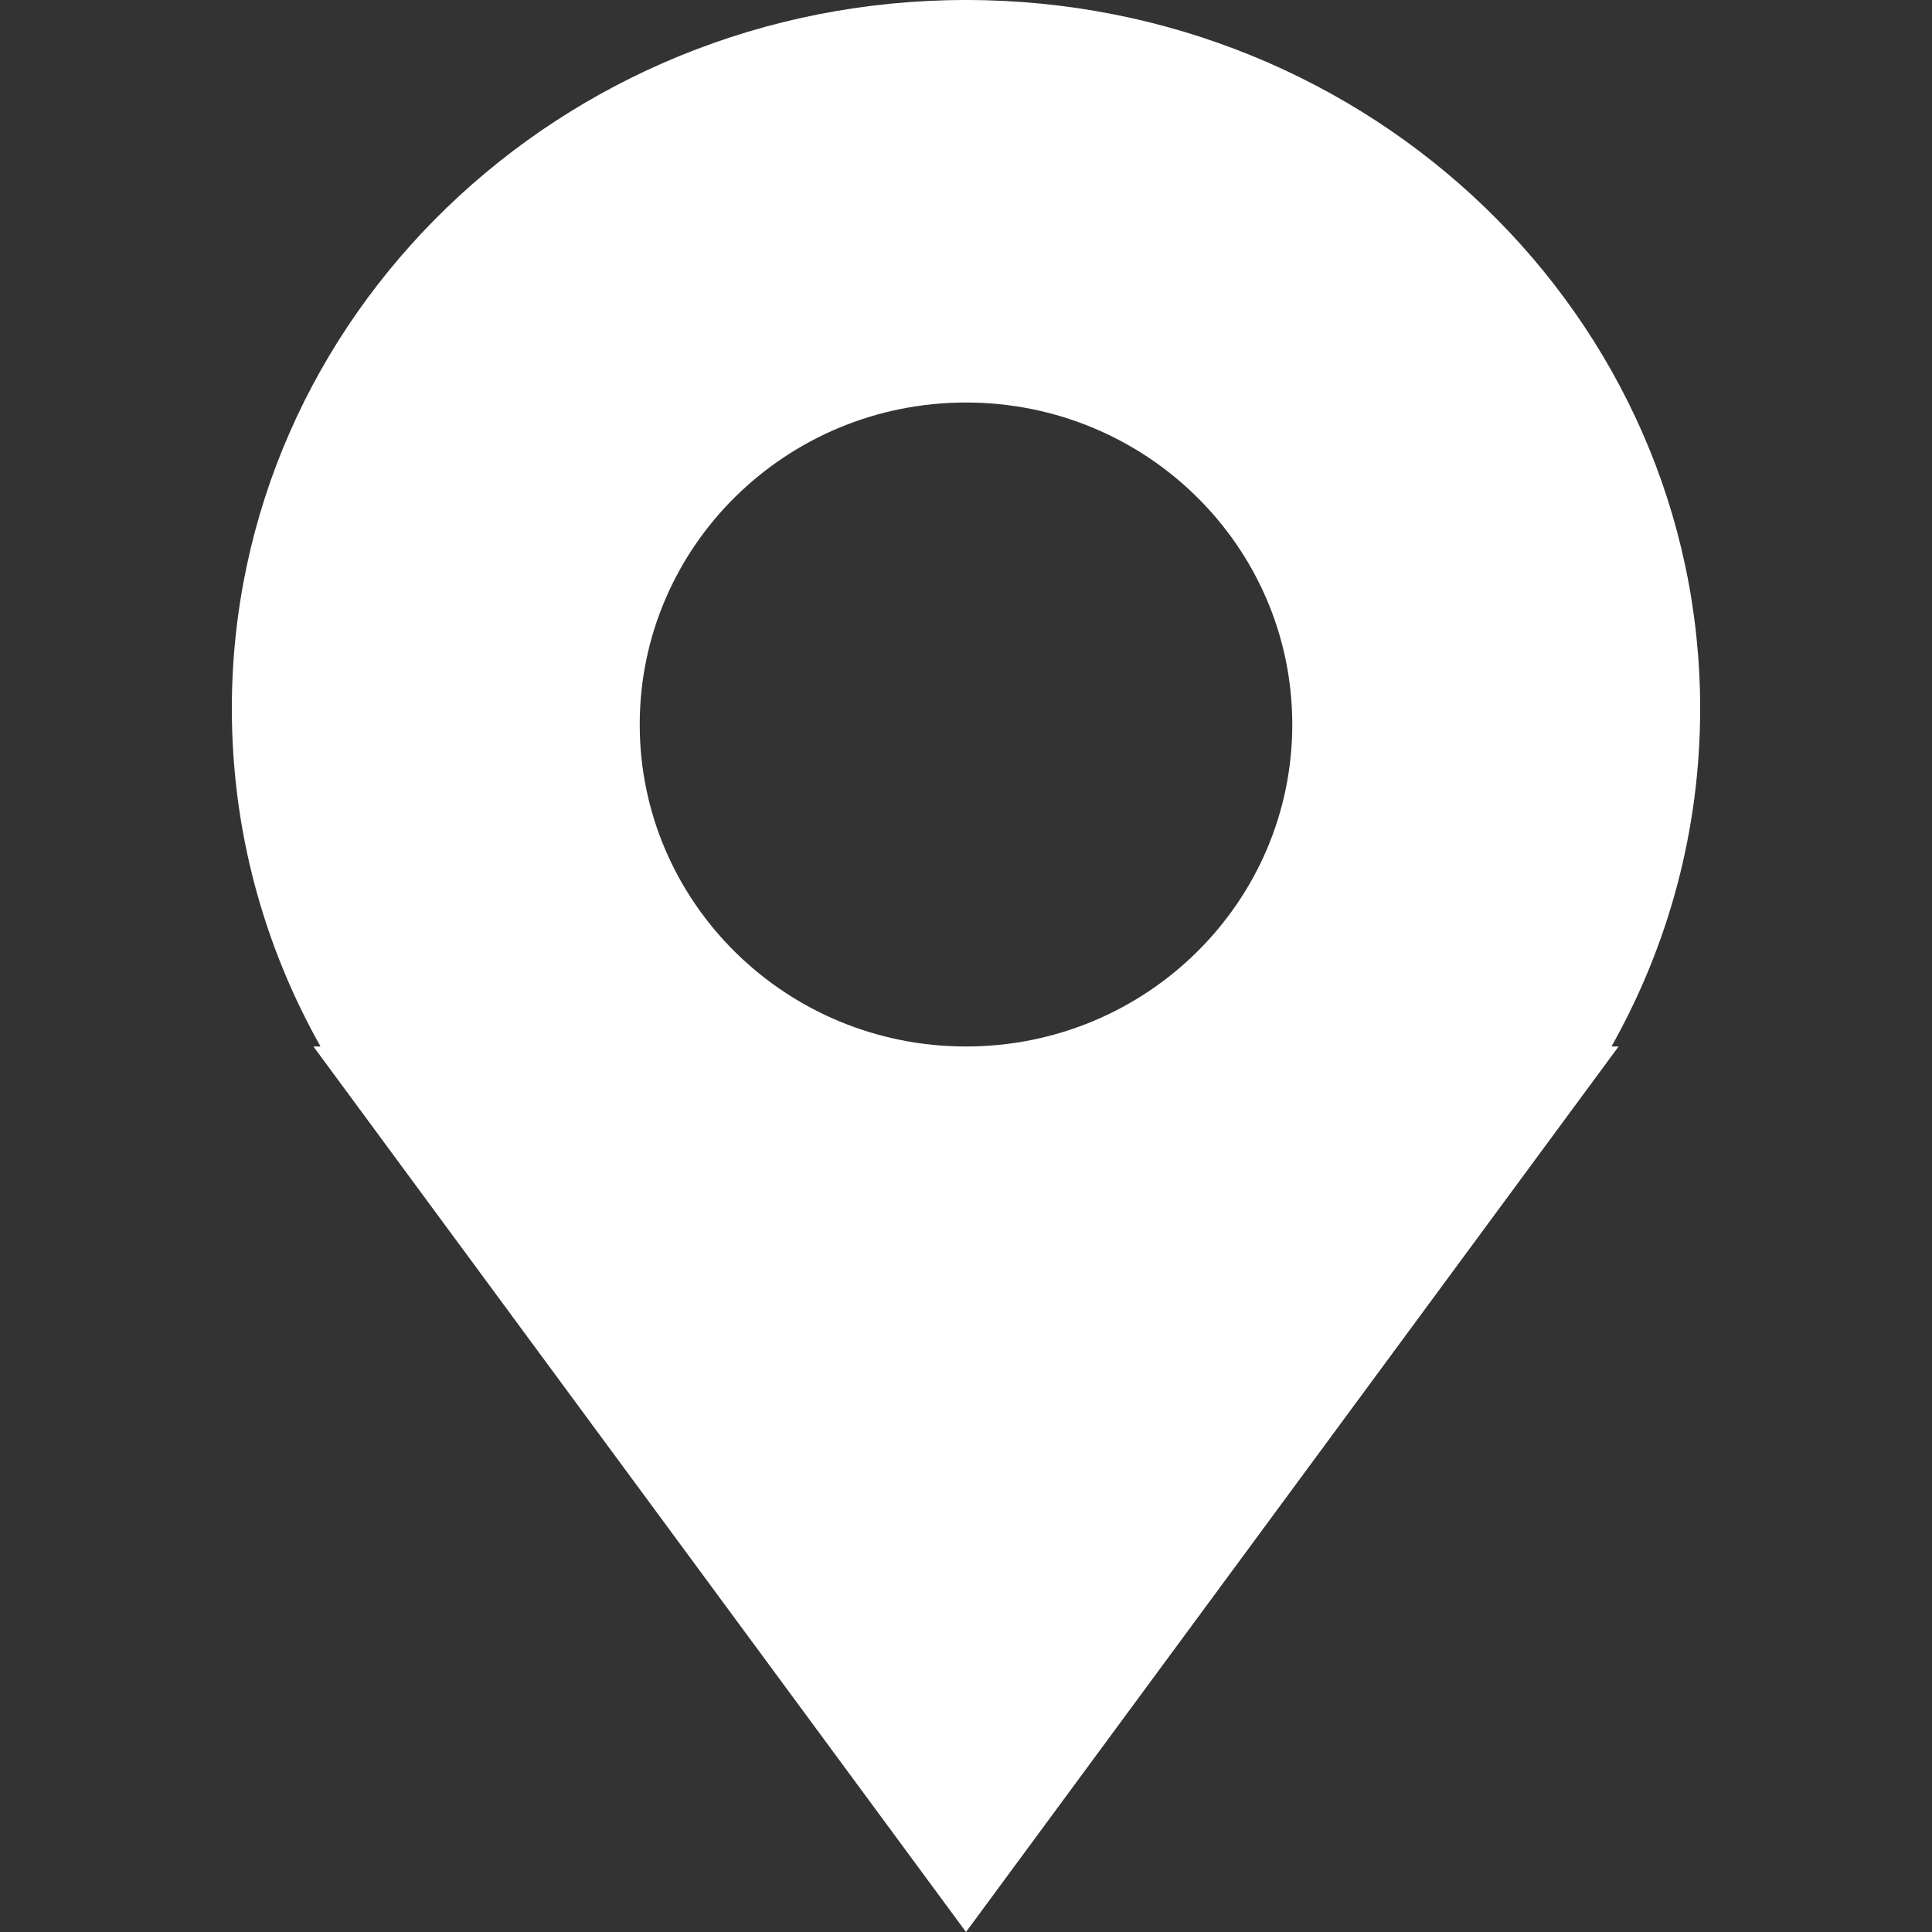 <?xml version="1.0" encoding="UTF-8" standalone="no"?>
<svg width="50px" height="50px" viewBox="0 0 50 50" version="1.1" xmlns="http://www.w3.org/2000/svg" xmlns:xlink="http://www.w3.org/1999/xlink" xmlns:sketch="http://www.bohemiancoding.com/sketch/ns">
    <rect x="0" y="0" width="50" height="50" fill="#333333" stroke="none"/>
    <!-- Generator: Sketch 3.2 (9964) - http://www.bohemiancoding.com/sketch -->
    <title>map icon</title>
    <desc>Created with Sketch.</desc>
    <defs></defs>
    <g id="Contact" stroke="none" stroke-width="1" fill="none" fill-rule="evenodd" sketch:type="MSPage">
        <path d="M41.705,27.083 C43.169,24.484 44,21.505 44,18.339 C44,8.211 35.493,0 25,0 C14.507,0 6,8.211 6,18.339 C6,21.505 6.831,24.484 8.295,27.083 L8.111,27.083 L25,50 L41.889,27.083 L41.705,27.083 L41.705,27.083 Z M25,27.083 C29.664,27.083 33.444,23.352 33.444,18.75 C33.444,14.148 29.664,10.417 25,10.417 C20.336,10.417 16.556,14.148 16.556,18.75 C16.556,23.352 20.336,27.083 25,27.083 Z" id="map-icon" fill="#FFFFFF" sketch:type="MSShapeGroup"></path>
    </g>
</svg>